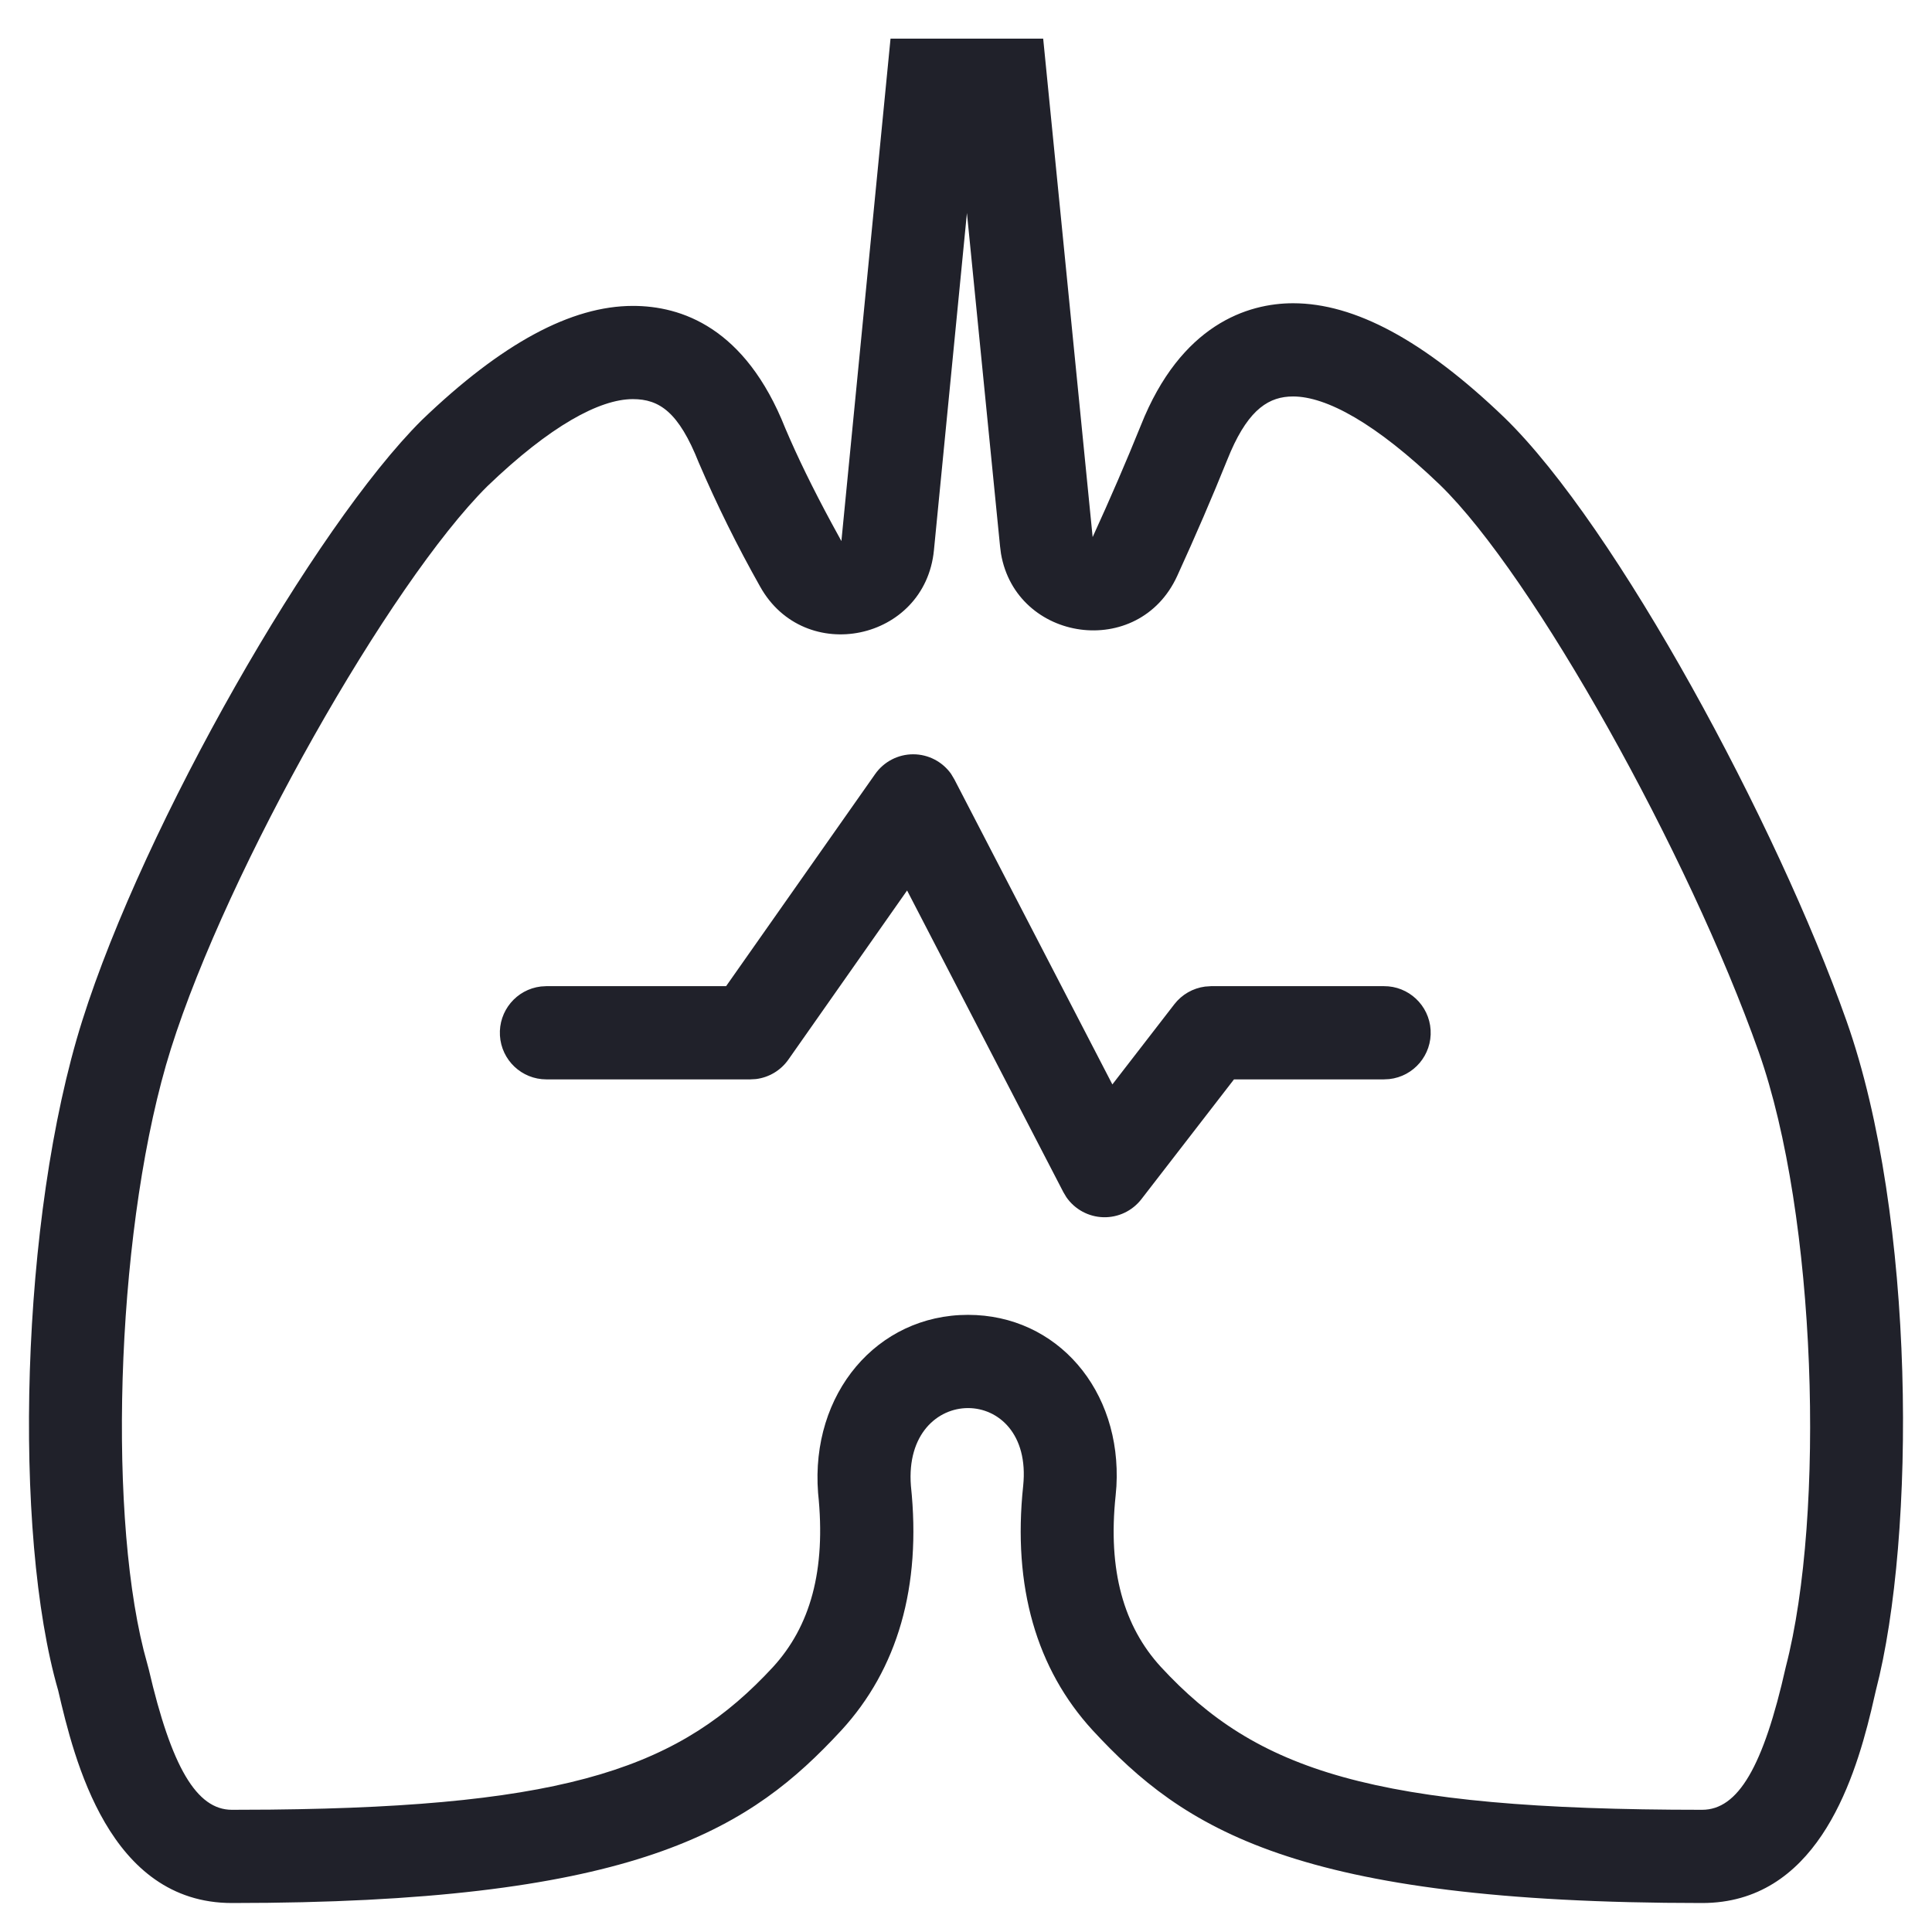 <?xml version="1.0" encoding="UTF-8"?>
<svg width="200px" height="200px" viewBox="0 0 200 200" version="1.1" xmlns="http://www.w3.org/2000/svg" xmlns:xlink="http://www.w3.org/1999/xlink">
    <title>icon-immunity3</title>
    <g id="icon-immunity3" stroke="none" stroke-width="1" fill="none" fill-rule="evenodd">
        <path d="M107.99,4 L113.11,55.599 C114.954,51.565 116.616,47.715 118.095,44.048 C122.242,33.592 129.163,31.392 133.864,31.392 C140.231,31.392 147.427,35.242 155.73,43.222 C167.347,54.498 183.954,85.325 191.145,105.668 C198.341,126.01 198.341,159.032 194.189,174.993 L193.698,177.111 C191.82,184.88 187.807,197 176.205,197 C134.076,197 122.521,189.294 113.11,179.119 C107.301,172.788 104.811,164.262 105.919,153.811 C107.027,143.081 93.464,143.081 94.297,153.811 C95.405,164.262 92.91,172.788 87.101,179.119 L86.119,180.161 C76.857,189.82 64.686,197 24.011,197 C11.281,197 7.683,182.144 6.022,174.993 C1.316,158.762 2.077,126.077 8.512,105.668 C14.946,85.258 32.589,54.498 43.657,43.497 C51.956,35.517 59.151,31.667 65.519,31.667 C70.499,31.667 77.141,33.867 81.288,44.323 C82.554,47.309 84.158,50.595 86.104,54.19 L87.101,56.013 L92.187,4 L107.985,4 L107.99,4 Z M100.096,22.05 L96.681,56.954 C95.766,66.363 83.277,68.969 78.682,60.713 C76.337,56.556 74.218,52.275 72.334,47.888 C70.253,42.643 68.25,41.317 65.514,41.317 C62.075,41.317 56.96,44.076 50.439,50.344 C40.358,60.366 23.577,89.909 17.692,108.572 C12.153,126.145 11.055,155.558 14.869,170.824 L15.399,172.803 C17.745,182.906 20.346,187.35 24.006,187.35 L28.004,187.331 C59.161,187.012 70.533,182.834 80.007,172.585 C83.874,168.368 85.531,162.583 84.688,154.554 C83.889,144.253 90.795,136.113 100.207,136.113 C109.43,136.113 116.134,143.915 115.571,153.86 L115.489,154.825 C114.67,162.583 116.327,168.368 120.175,172.561 C130.063,183.263 141.994,187.35 176.2,187.35 C179.923,187.35 182.543,182.901 184.865,172.557 C188.978,156.731 188.063,125.851 182.061,108.891 C174.808,88.384 158.75,59.598 149.055,50.185 C142.408,43.801 137.298,41.042 133.859,41.042 C131.422,41.042 129.355,42.296 127.41,46.725 L127.024,47.652 C125.488,51.464 123.768,55.454 121.866,59.618 C117.878,68.337 105.187,66.464 103.621,57.311 L103.525,56.554 L100.096,22.05 L100.096,22.05 Z M98.477,80.148 L98.8,80.689 L115.152,112.259 L121.567,103.96 C122.345,102.954 123.487,102.297 124.746,102.131 L125.377,102.087 L143.251,102.087 C145.816,102.067 147.947,104.064 148.097,106.63 C148.247,109.195 146.364,111.428 143.814,111.708 L143.251,111.737 L127.742,111.737 L118.157,124.138 C117.217,125.354 115.755,126.048 114.22,126.007 C112.686,125.966 111.262,125.195 110.388,123.93 L110.075,123.404 L93.902,92.182 L81.61,109.692 C80.826,110.808 79.606,111.539 78.253,111.704 L77.671,111.737 L56.555,111.737 C54.007,111.735 51.902,109.744 51.753,107.195 C51.603,104.647 53.461,102.423 55.992,102.121 L56.555,102.087 L75.166,102.087 L90.593,80.134 C91.497,78.846 92.97,78.082 94.541,78.084 C96.112,78.087 97.583,78.858 98.482,80.148 L98.477,80.148 Z" id="Shape" fill="#20212A" fill-rule="nonzero"></path>
    </g>
</svg>